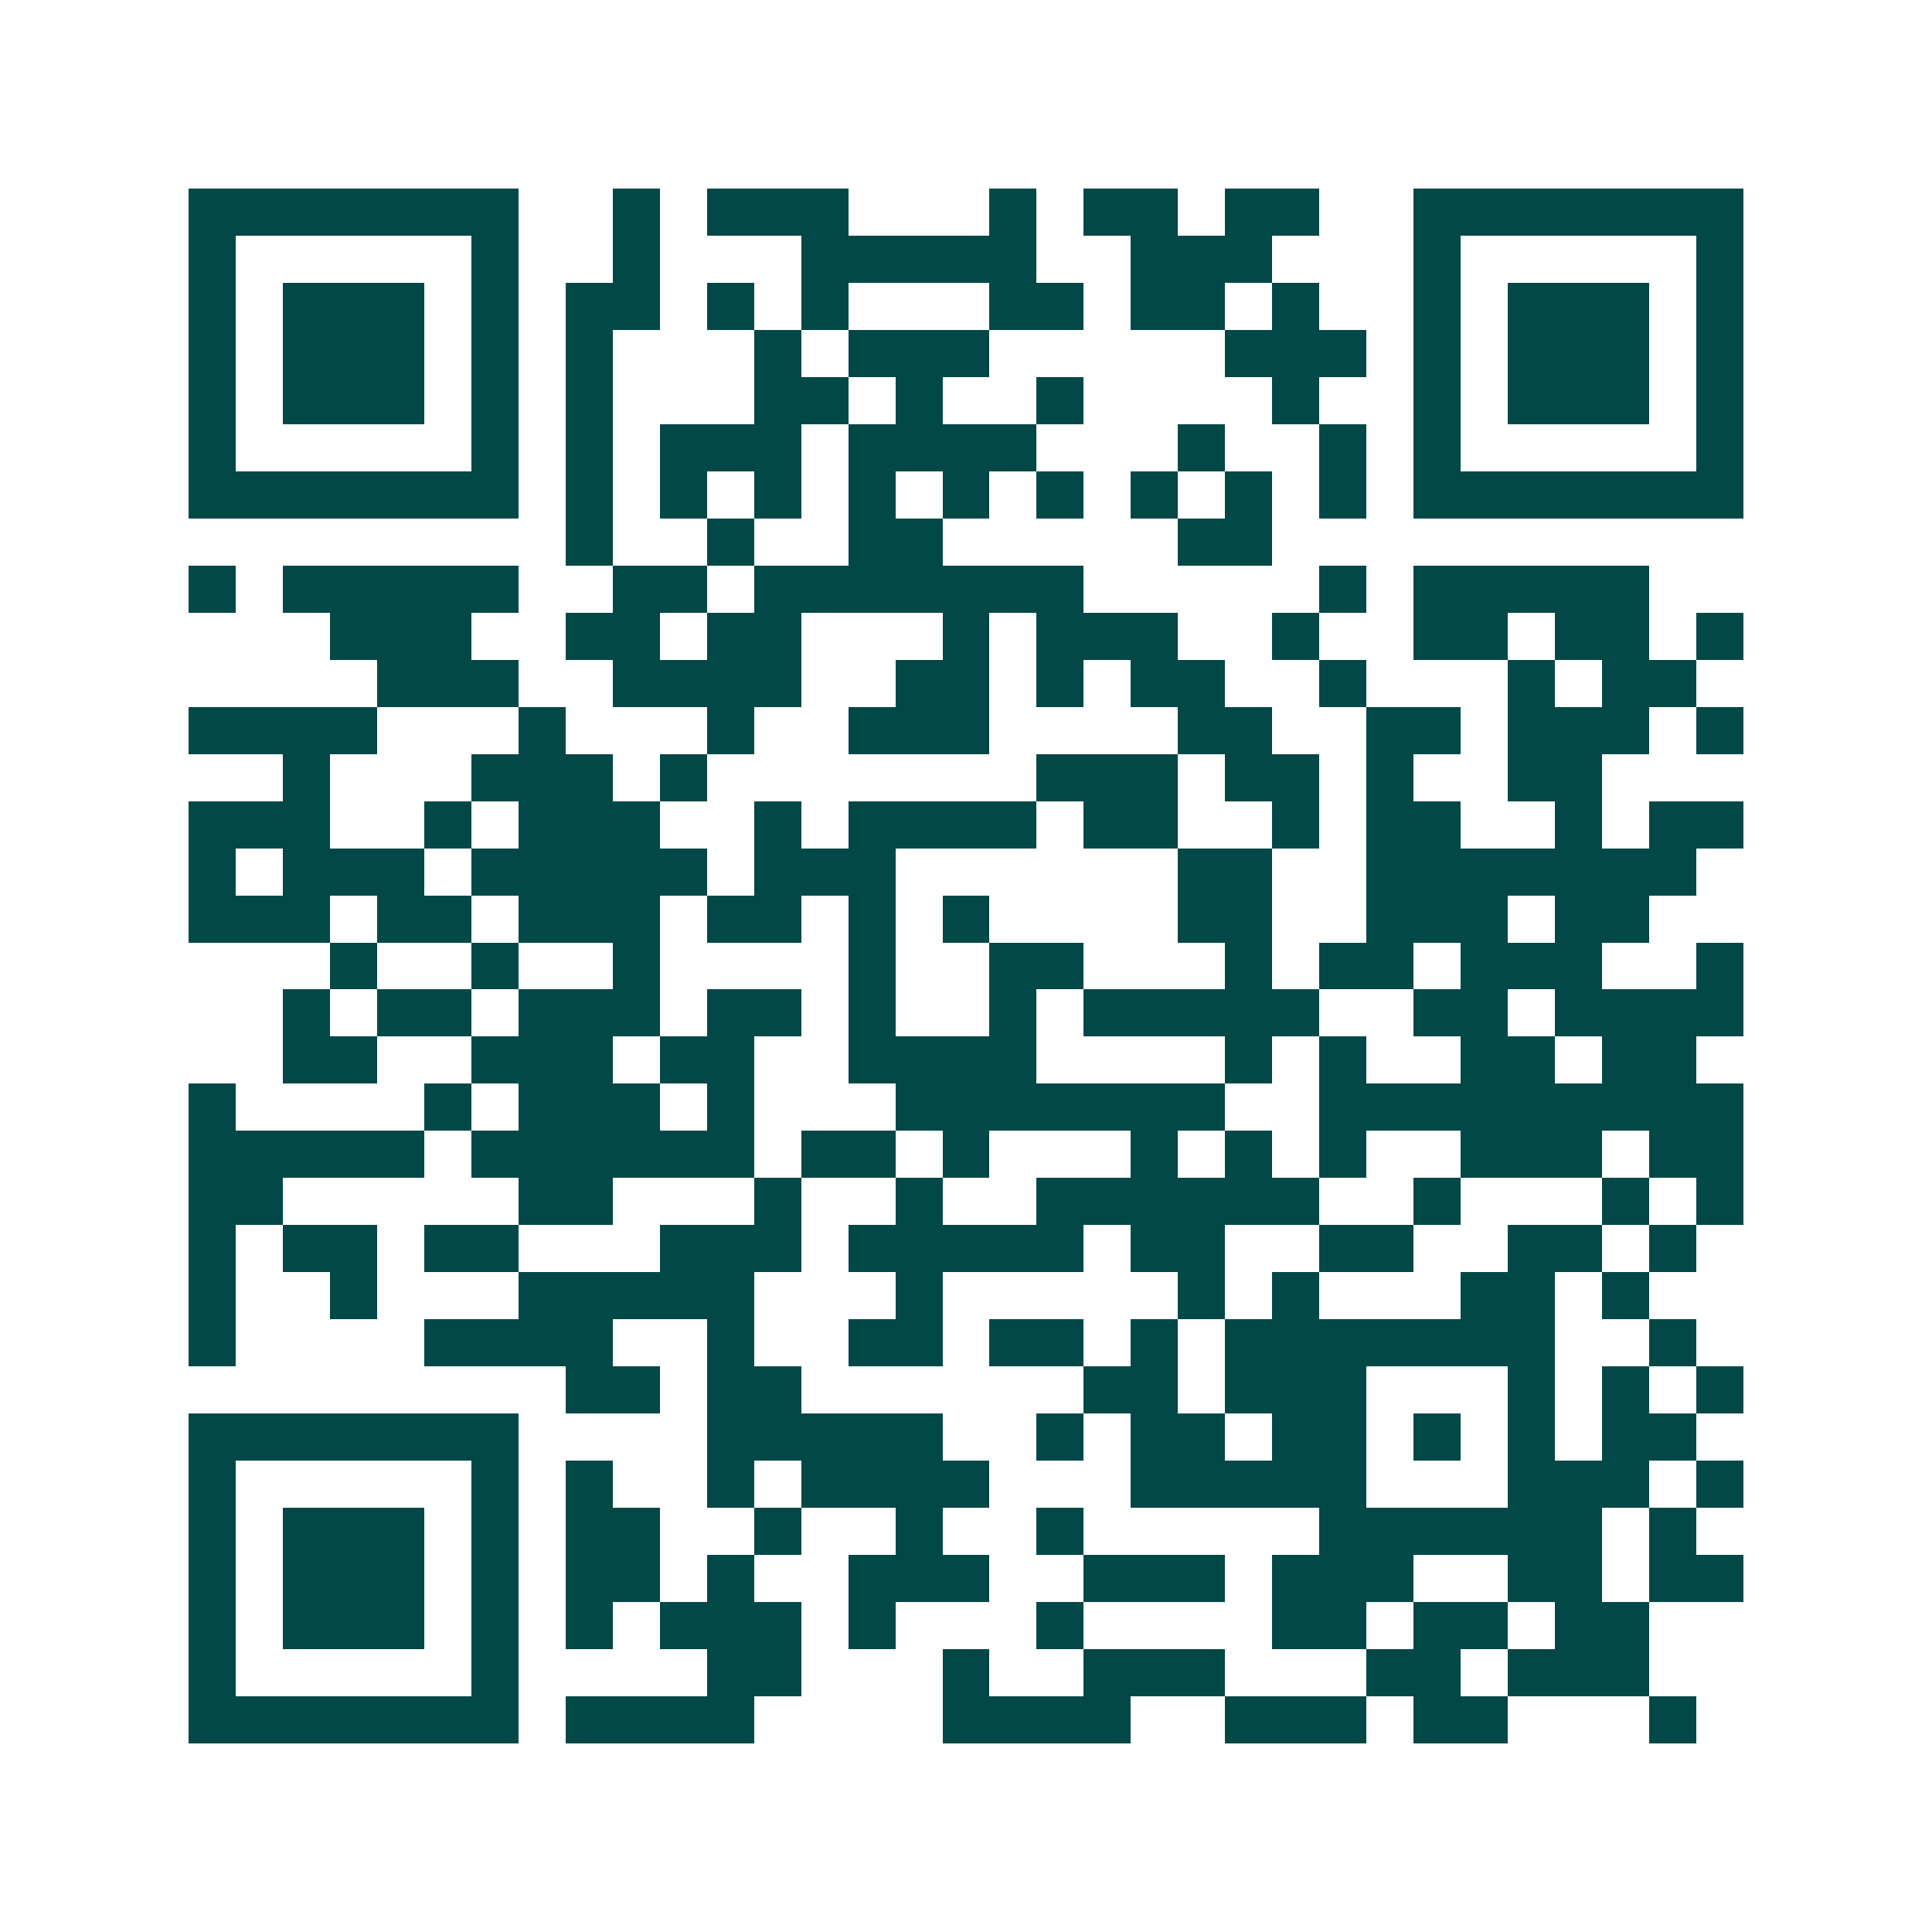 <svg xmlns="http://www.w3.org/2000/svg" width="200" height="200" viewBox="0 0 41 41" shape-rendering="crispEdges"><path fill="#ffffff" d="M0 0h41v41H0z"/><path stroke="#014847" d="M4 4.5h7m2 0h1m1 0h3m3 0h1m1 0h2m1 0h2m2 0h7M4 5.5h1m5 0h1m2 0h1m3 0h5m2 0h3m3 0h1m5 0h1M4 6.5h1m1 0h3m1 0h1m1 0h2m1 0h1m1 0h1m3 0h2m1 0h2m1 0h1m2 0h1m1 0h3m1 0h1M4 7.5h1m1 0h3m1 0h1m1 0h1m3 0h1m1 0h3m5 0h3m1 0h1m1 0h3m1 0h1M4 8.5h1m1 0h3m1 0h1m1 0h1m3 0h2m1 0h1m2 0h1m4 0h1m2 0h1m1 0h3m1 0h1M4 9.5h1m5 0h1m1 0h1m1 0h3m1 0h4m3 0h1m2 0h1m1 0h1m5 0h1M4 10.5h7m1 0h1m1 0h1m1 0h1m1 0h1m1 0h1m1 0h1m1 0h1m1 0h1m1 0h1m1 0h7M12 11.5h1m2 0h1m2 0h2m5 0h2M4 12.5h1m1 0h5m2 0h2m1 0h7m5 0h1m1 0h5M7 13.5h3m2 0h2m1 0h2m3 0h1m1 0h3m2 0h1m2 0h2m1 0h2m1 0h1M8 14.5h3m2 0h4m2 0h2m1 0h1m1 0h2m2 0h1m3 0h1m1 0h2M4 15.5h4m3 0h1m3 0h1m2 0h3m4 0h2m2 0h2m1 0h3m1 0h1M6 16.5h1m3 0h3m1 0h1m7 0h3m1 0h2m1 0h1m2 0h2M4 17.5h3m2 0h1m1 0h3m2 0h1m1 0h4m1 0h2m2 0h1m1 0h2m2 0h1m1 0h2M4 18.5h1m1 0h3m1 0h5m1 0h3m6 0h2m2 0h7M4 19.5h3m1 0h2m1 0h3m1 0h2m1 0h1m1 0h1m4 0h2m2 0h3m1 0h2M7 20.5h1m2 0h1m2 0h1m4 0h1m2 0h2m3 0h1m1 0h2m1 0h3m2 0h1M6 21.5h1m1 0h2m1 0h3m1 0h2m1 0h1m2 0h1m1 0h5m2 0h2m1 0h4M6 22.5h2m2 0h3m1 0h2m2 0h4m4 0h1m1 0h1m2 0h2m1 0h2M4 23.5h1m4 0h1m1 0h3m1 0h1m3 0h7m2 0h9M4 24.5h5m1 0h6m1 0h2m1 0h1m3 0h1m1 0h1m1 0h1m2 0h3m1 0h2M4 25.5h2m5 0h2m3 0h1m2 0h1m2 0h6m2 0h1m3 0h1m1 0h1M4 26.5h1m1 0h2m1 0h2m3 0h3m1 0h5m1 0h2m2 0h2m2 0h2m1 0h1M4 27.5h1m2 0h1m3 0h5m3 0h1m5 0h1m1 0h1m3 0h2m1 0h1M4 28.5h1m4 0h4m2 0h1m2 0h2m1 0h2m1 0h1m1 0h7m2 0h1M12 29.5h2m1 0h2m6 0h2m1 0h3m3 0h1m1 0h1m1 0h1M4 30.5h7m4 0h5m2 0h1m1 0h2m1 0h2m1 0h1m1 0h1m1 0h2M4 31.5h1m5 0h1m1 0h1m2 0h1m1 0h4m3 0h5m3 0h3m1 0h1M4 32.5h1m1 0h3m1 0h1m1 0h2m2 0h1m2 0h1m2 0h1m5 0h6m1 0h1M4 33.5h1m1 0h3m1 0h1m1 0h2m1 0h1m2 0h3m2 0h3m1 0h3m2 0h2m1 0h2M4 34.5h1m1 0h3m1 0h1m1 0h1m1 0h3m1 0h1m3 0h1m4 0h2m1 0h2m1 0h2M4 35.5h1m5 0h1m4 0h2m3 0h1m2 0h3m3 0h2m1 0h3M4 36.5h7m1 0h4m4 0h4m2 0h3m1 0h2m3 0h1"/></svg>
